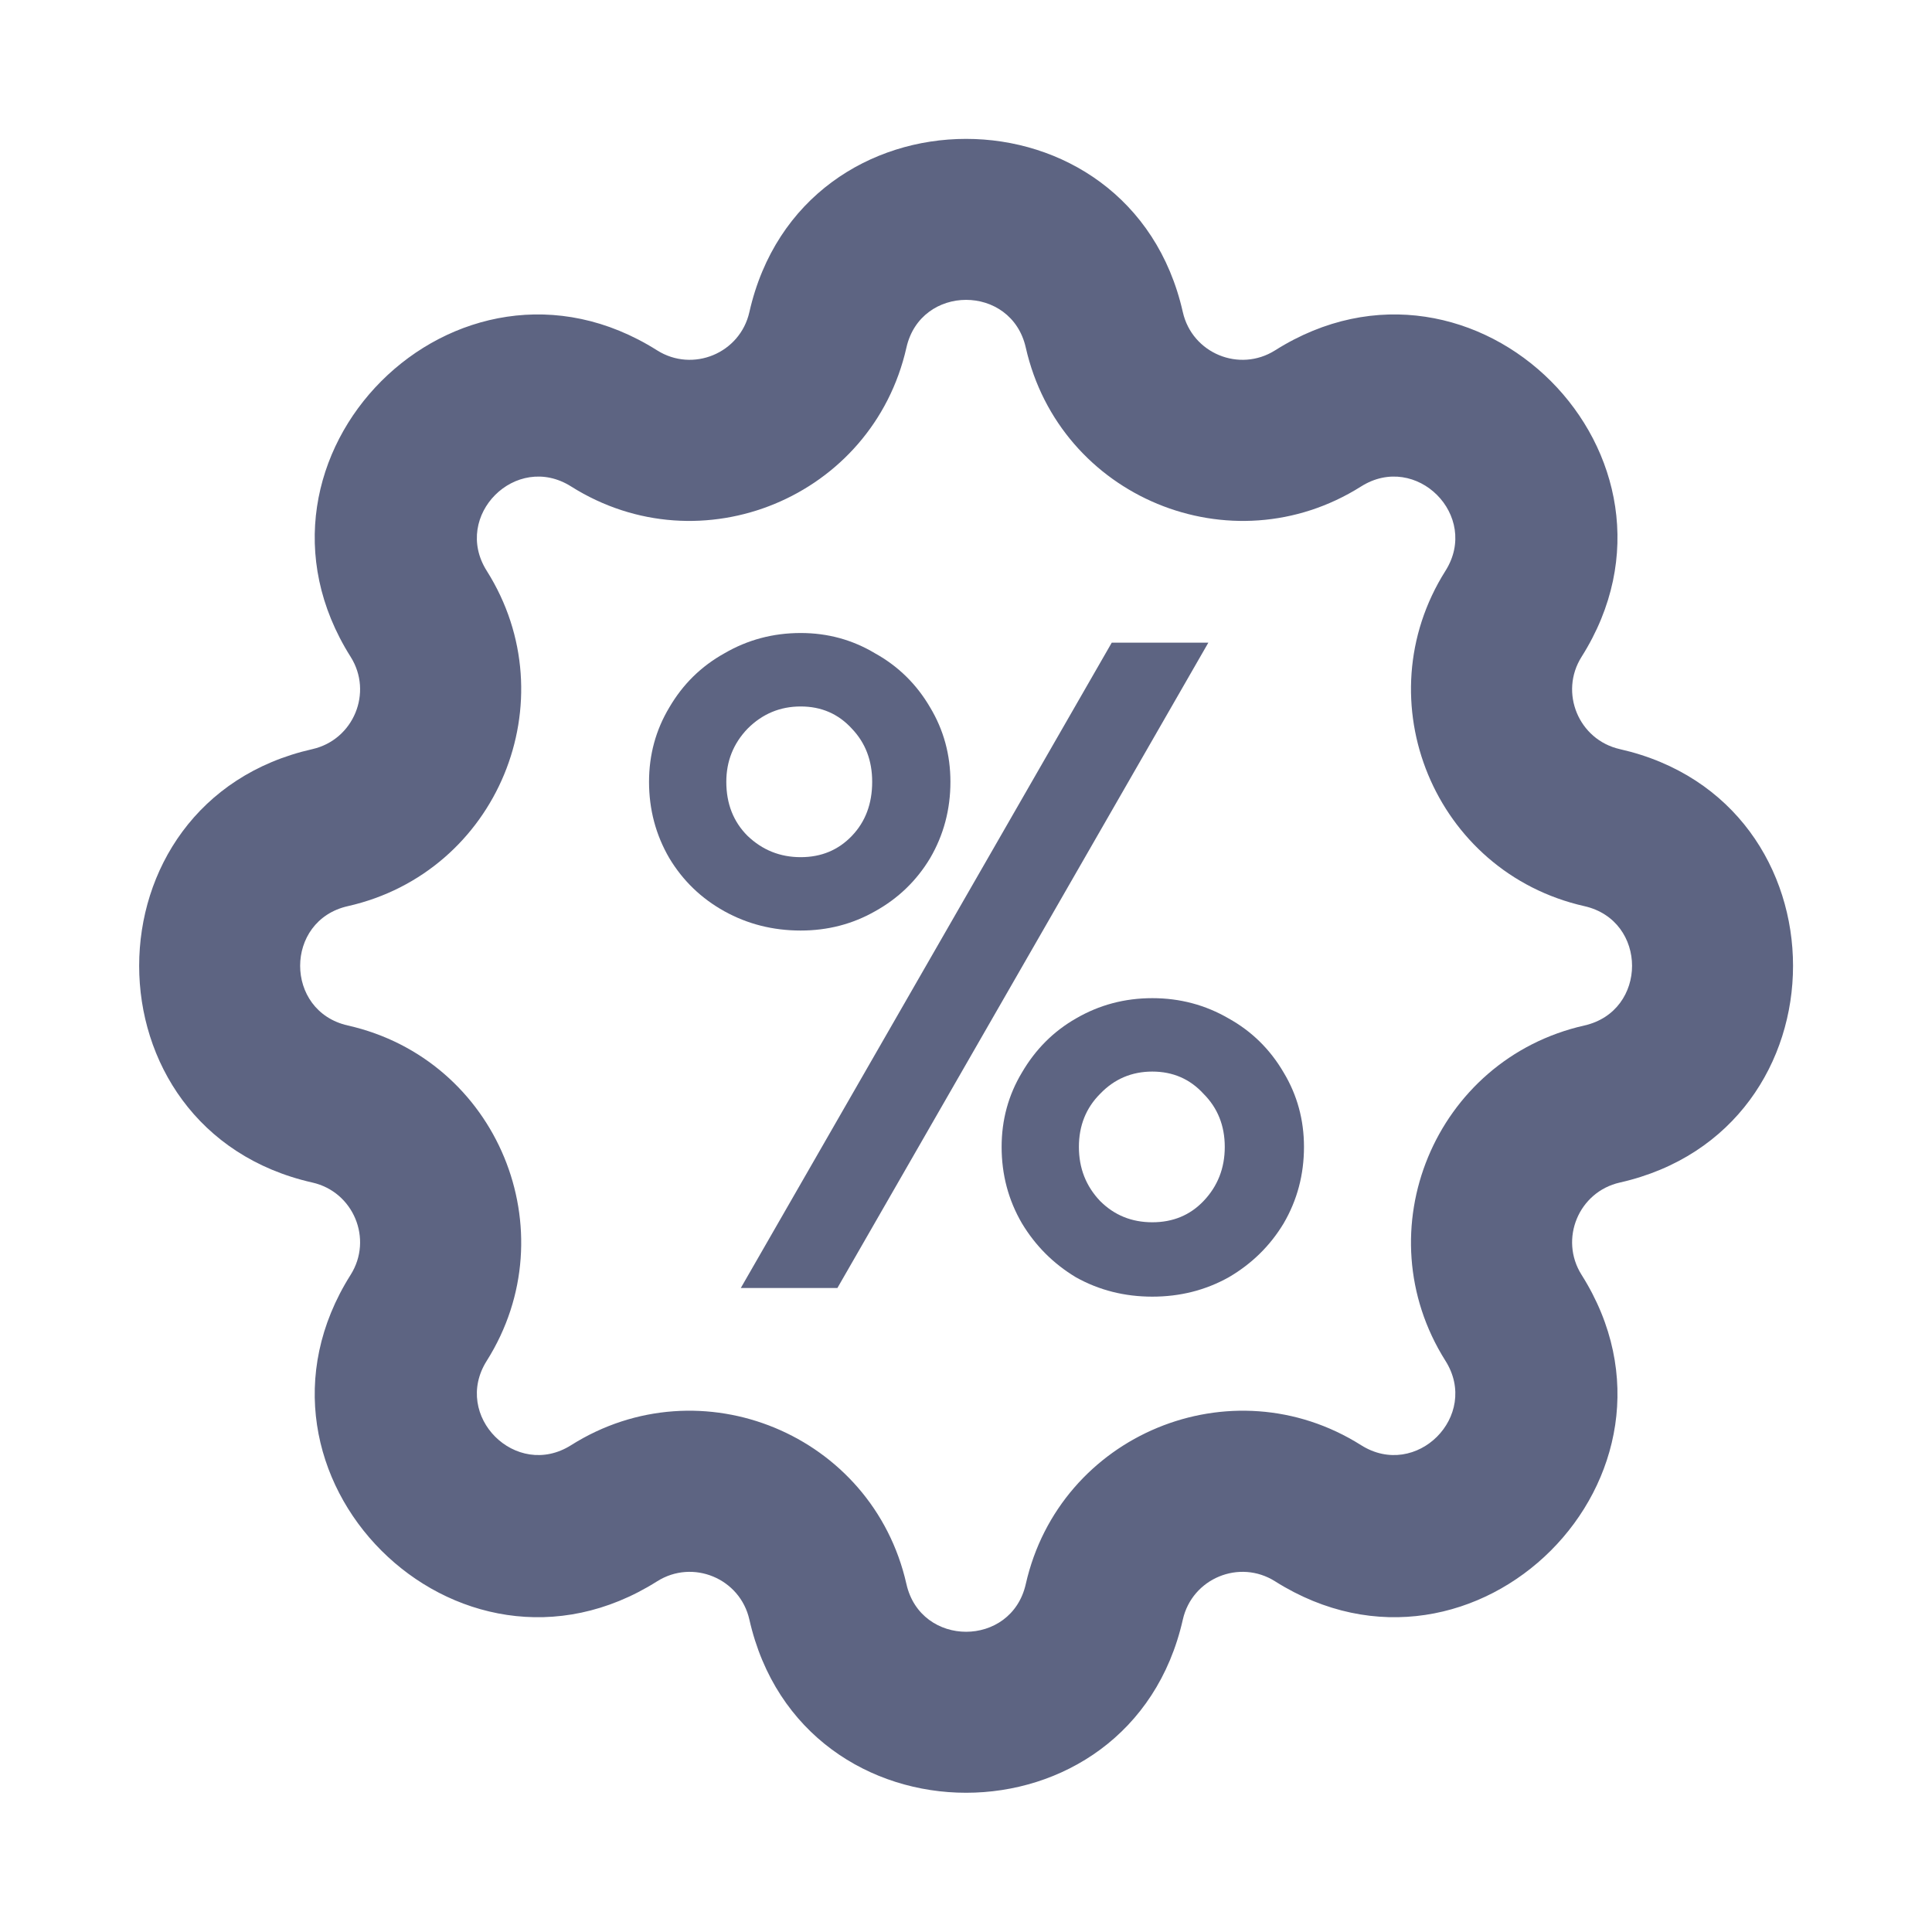 <svg width="48" height="48" viewBox="0 0 48 48" fill="none" xmlns="http://www.w3.org/2000/svg">
<path d="M18.405 32H20.805L30.021 15.967H27.621L18.405 32Z" fill="#5D6482"/>
<path fill-rule="evenodd" clip-rule="evenodd" d="M17.997 22.64C18.573 22.959 19.205 23.119 19.893 23.119C20.565 23.119 21.181 22.959 21.741 22.64C22.317 22.32 22.773 21.88 23.109 21.32C23.445 20.744 23.613 20.111 23.613 19.424C23.613 18.752 23.445 18.136 23.109 17.576C22.773 17 22.317 16.552 21.741 16.232C21.181 15.896 20.565 15.727 19.893 15.727C19.205 15.727 18.573 15.896 17.997 16.232C17.421 16.552 16.965 17 16.629 17.576C16.293 18.136 16.125 18.752 16.125 19.424C16.125 20.111 16.293 20.744 16.629 21.32C16.965 21.88 17.421 22.32 17.997 22.64ZM21.165 20.767C20.829 21.119 20.405 21.296 19.893 21.296C19.381 21.296 18.941 21.119 18.573 20.767C18.221 20.416 18.045 19.968 18.045 19.424C18.045 18.912 18.221 18.471 18.573 18.104C18.941 17.735 19.381 17.552 19.893 17.552C20.405 17.552 20.829 17.735 21.165 18.104C21.501 18.456 21.669 18.895 21.669 19.424C21.669 19.968 21.501 20.416 21.165 20.767Z" fill="#5D6482"/>
<path fill-rule="evenodd" clip-rule="evenodd" d="M26.733 31.735C27.309 32.056 27.941 32.215 28.629 32.215C29.317 32.215 29.949 32.056 30.525 31.735C31.101 31.399 31.557 30.951 31.893 30.392C32.229 29.816 32.397 29.183 32.397 28.495C32.397 27.823 32.229 27.207 31.893 26.648C31.557 26.072 31.101 25.623 30.525 25.303C29.949 24.968 29.317 24.799 28.629 24.799C27.941 24.799 27.309 24.968 26.733 25.303C26.173 25.623 25.725 26.072 25.389 26.648C25.053 27.207 24.885 27.823 24.885 28.495C24.885 29.183 25.053 29.816 25.389 30.392C25.725 30.951 26.173 31.399 26.733 31.735ZM29.901 29.84C29.565 30.192 29.141 30.367 28.629 30.367C28.117 30.367 27.685 30.192 27.333 29.84C26.981 29.471 26.805 29.023 26.805 28.495C26.805 27.968 26.981 27.527 27.333 27.175C27.685 26.808 28.117 26.623 28.629 26.623C29.141 26.623 29.565 26.808 29.901 27.175C30.253 27.527 30.429 27.968 30.429 28.495C30.429 29.023 30.253 29.471 29.901 29.84Z" fill="#5D6482"/>
<path fill-rule="evenodd" clip-rule="evenodd" d="M29.387 7.754C28.09 2.016 19.915 2.016 18.618 7.754C18.387 8.778 17.212 9.264 16.325 8.704C11.351 5.563 5.57 11.344 8.711 16.318C9.271 17.205 8.784 18.38 7.761 18.612C2.023 19.908 2.023 28.084 7.761 29.38C8.784 29.611 9.271 30.786 8.711 31.673C5.57 36.647 11.351 42.428 16.325 39.288C17.212 38.727 18.387 39.214 18.618 40.238C19.915 45.975 28.09 45.975 29.387 40.238C29.618 39.214 30.793 38.727 31.68 39.288C36.654 42.428 42.435 36.647 39.294 31.673C38.734 30.786 39.221 29.611 40.244 29.38C45.982 28.084 45.982 19.908 40.244 18.612C39.221 18.38 38.734 17.205 39.294 16.318C42.435 11.344 36.654 5.563 31.68 8.704C30.793 9.264 29.618 8.778 29.387 7.754ZM22.52 8.635C22.877 7.055 25.128 7.055 25.485 8.635C26.325 12.354 30.592 14.121 33.816 12.086C35.185 11.221 36.777 12.813 35.912 14.182C33.877 17.406 35.644 21.673 39.363 22.513C40.943 22.87 40.943 25.121 39.363 25.478C35.644 26.318 33.877 30.585 35.912 33.809C36.777 35.178 35.185 36.77 33.816 35.905C30.592 33.87 26.325 35.637 25.485 39.356C25.128 40.936 22.877 40.936 22.52 39.356C21.68 35.637 17.413 33.87 14.189 35.905C12.82 36.77 11.228 35.178 12.093 33.809C14.128 30.585 12.361 26.318 8.642 25.478C7.062 25.121 7.062 22.87 8.642 22.513C12.361 21.673 14.128 17.406 12.093 14.182C11.228 12.813 12.82 11.221 14.189 12.086C17.413 14.121 21.68 12.354 22.52 8.635Z" fill="#5D6482"/>
</svg>
